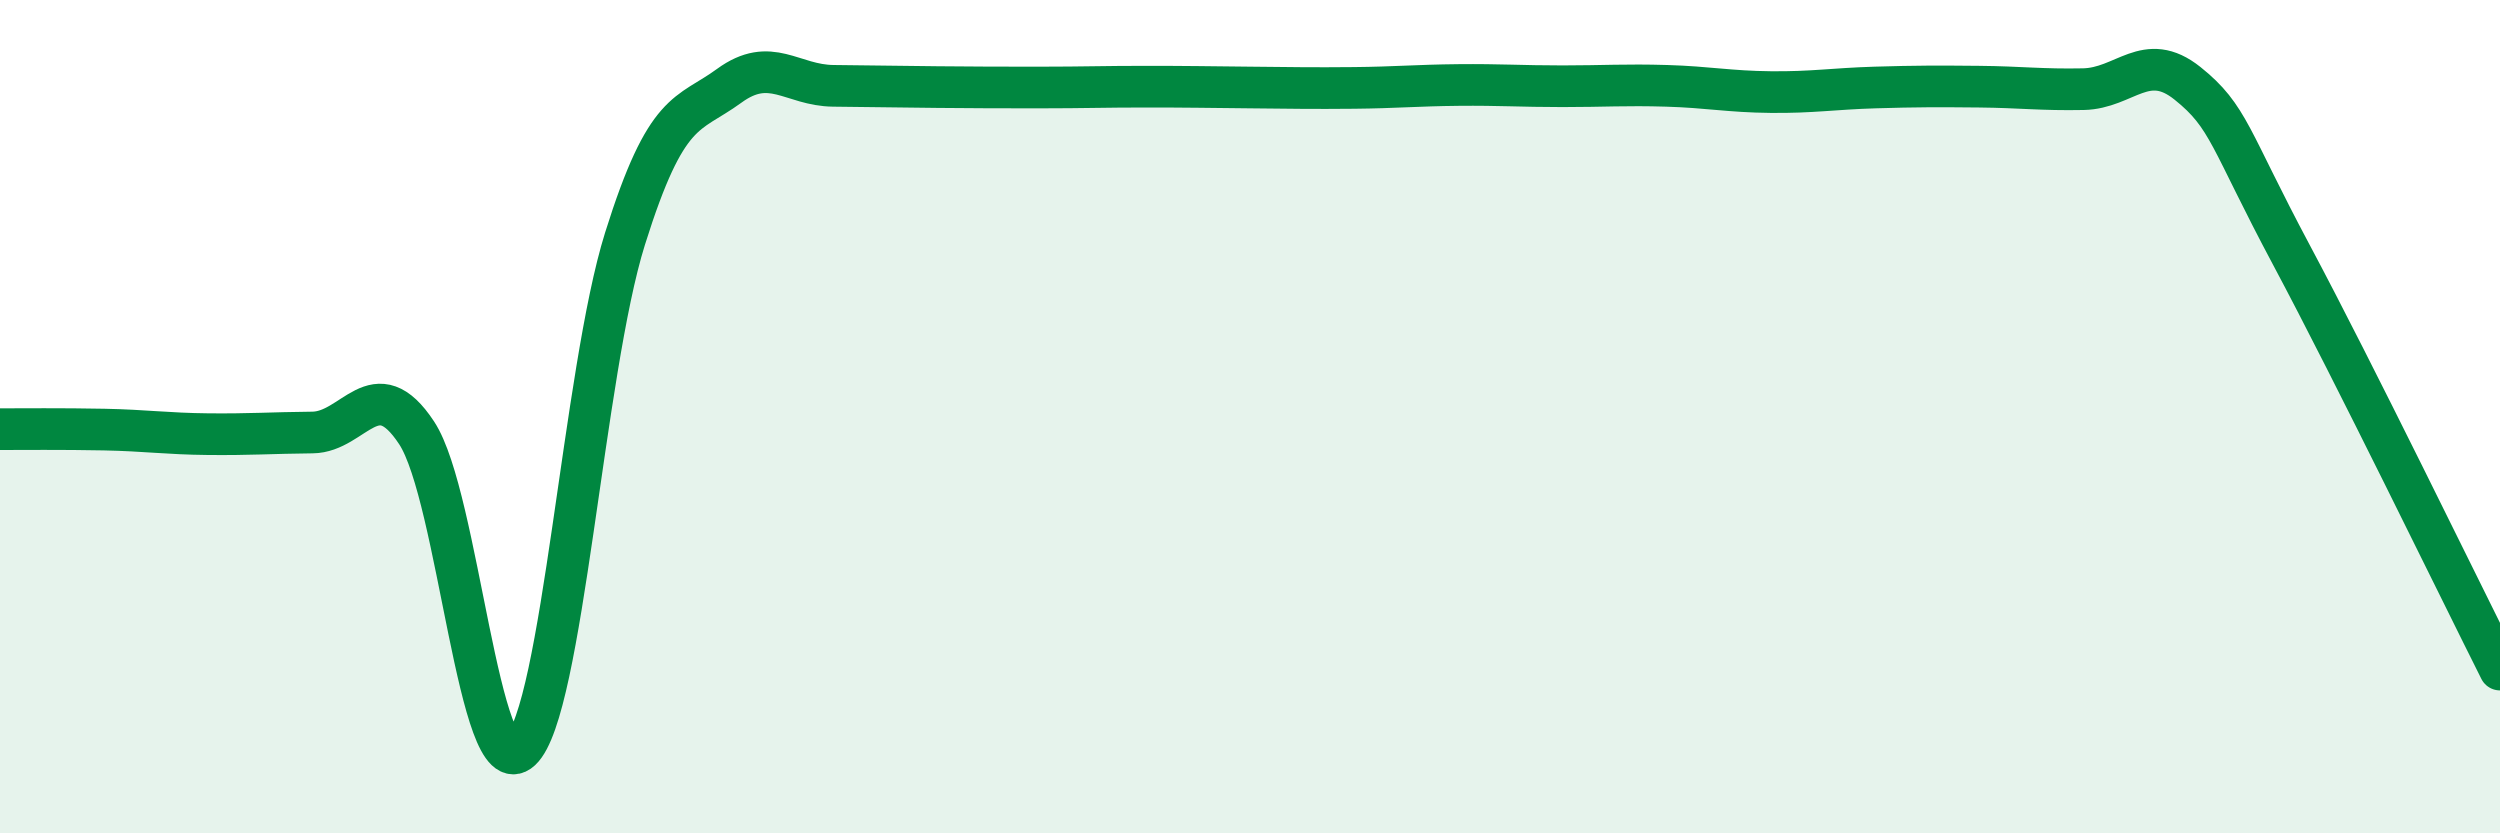 
    <svg width="60" height="20" viewBox="0 0 60 20" xmlns="http://www.w3.org/2000/svg">
      <path
        d="M 0,10.3 C 0.5,10.3 1.5,10.29 2.5,10.31 C 3.5,10.33 4,10.41 5,10.42 C 6,10.43 6.5,10.39 7.5,10.38 C 8.5,10.37 9,8.87 10,10.39 C 11,11.91 11.5,18.93 12.5,18 C 13.5,17.07 14,8.92 15,5.73 C 16,2.54 16.5,2.79 17.5,2.06 C 18.5,1.33 19,2.05 20,2.06 C 21,2.07 21.5,2.08 22.5,2.09 C 23.5,2.1 24,2.1 25,2.1 C 26,2.1 26.5,2.08 27.5,2.08 C 28.5,2.08 29,2.09 30,2.1 C 31,2.11 31.5,2.12 32.5,2.11 C 33.5,2.1 34,2.05 35,2.04 C 36,2.03 36.5,2.07 37.5,2.07 C 38.5,2.07 39,2.03 40,2.06 C 41,2.09 41.5,2.2 42.5,2.21 C 43.5,2.22 44,2.13 45,2.1 C 46,2.07 46.5,2.07 47.5,2.08 C 48.5,2.09 49,2.16 50,2.14 C 51,2.12 51.5,1.2 52.5,2 C 53.5,2.8 53.5,3.32 55,6.13 C 56.5,8.94 59,14.08 60,16.07L60 20L0 20Z"
        fill="#008740"
        opacity="0.1"
        stroke-linecap="round"
        stroke-linejoin="round"
      />
      <path
        d="M 0,10.3 C 0.5,10.3 1.5,10.29 2.5,10.31 C 3.5,10.33 4,10.41 5,10.42 C 6,10.43 6.5,10.39 7.5,10.38 C 8.5,10.37 9,8.87 10,10.39 C 11,11.91 11.5,18.93 12.5,18 C 13.5,17.07 14,8.92 15,5.73 C 16,2.54 16.5,2.79 17.5,2.06 C 18.5,1.33 19,2.05 20,2.06 C 21,2.07 21.5,2.08 22.5,2.09 C 23.5,2.1 24,2.1 25,2.1 C 26,2.1 26.5,2.08 27.5,2.08 C 28.5,2.08 29,2.09 30,2.1 C 31,2.11 31.5,2.12 32.5,2.11 C 33.5,2.1 34,2.05 35,2.04 C 36,2.03 36.5,2.07 37.5,2.07 C 38.5,2.07 39,2.03 40,2.06 C 41,2.09 41.5,2.2 42.5,2.21 C 43.5,2.22 44,2.13 45,2.1 C 46,2.07 46.5,2.07 47.5,2.08 C 48.5,2.09 49,2.16 50,2.14 C 51,2.12 51.5,1.2 52.5,2 C 53.5,2.8 53.5,3.32 55,6.13 C 56.5,8.94 59,14.08 60,16.07"
        stroke="#008740"
        stroke-width="1"
        fill="none"
        stroke-linecap="round"
        stroke-linejoin="round"
      />
    </svg>
  
